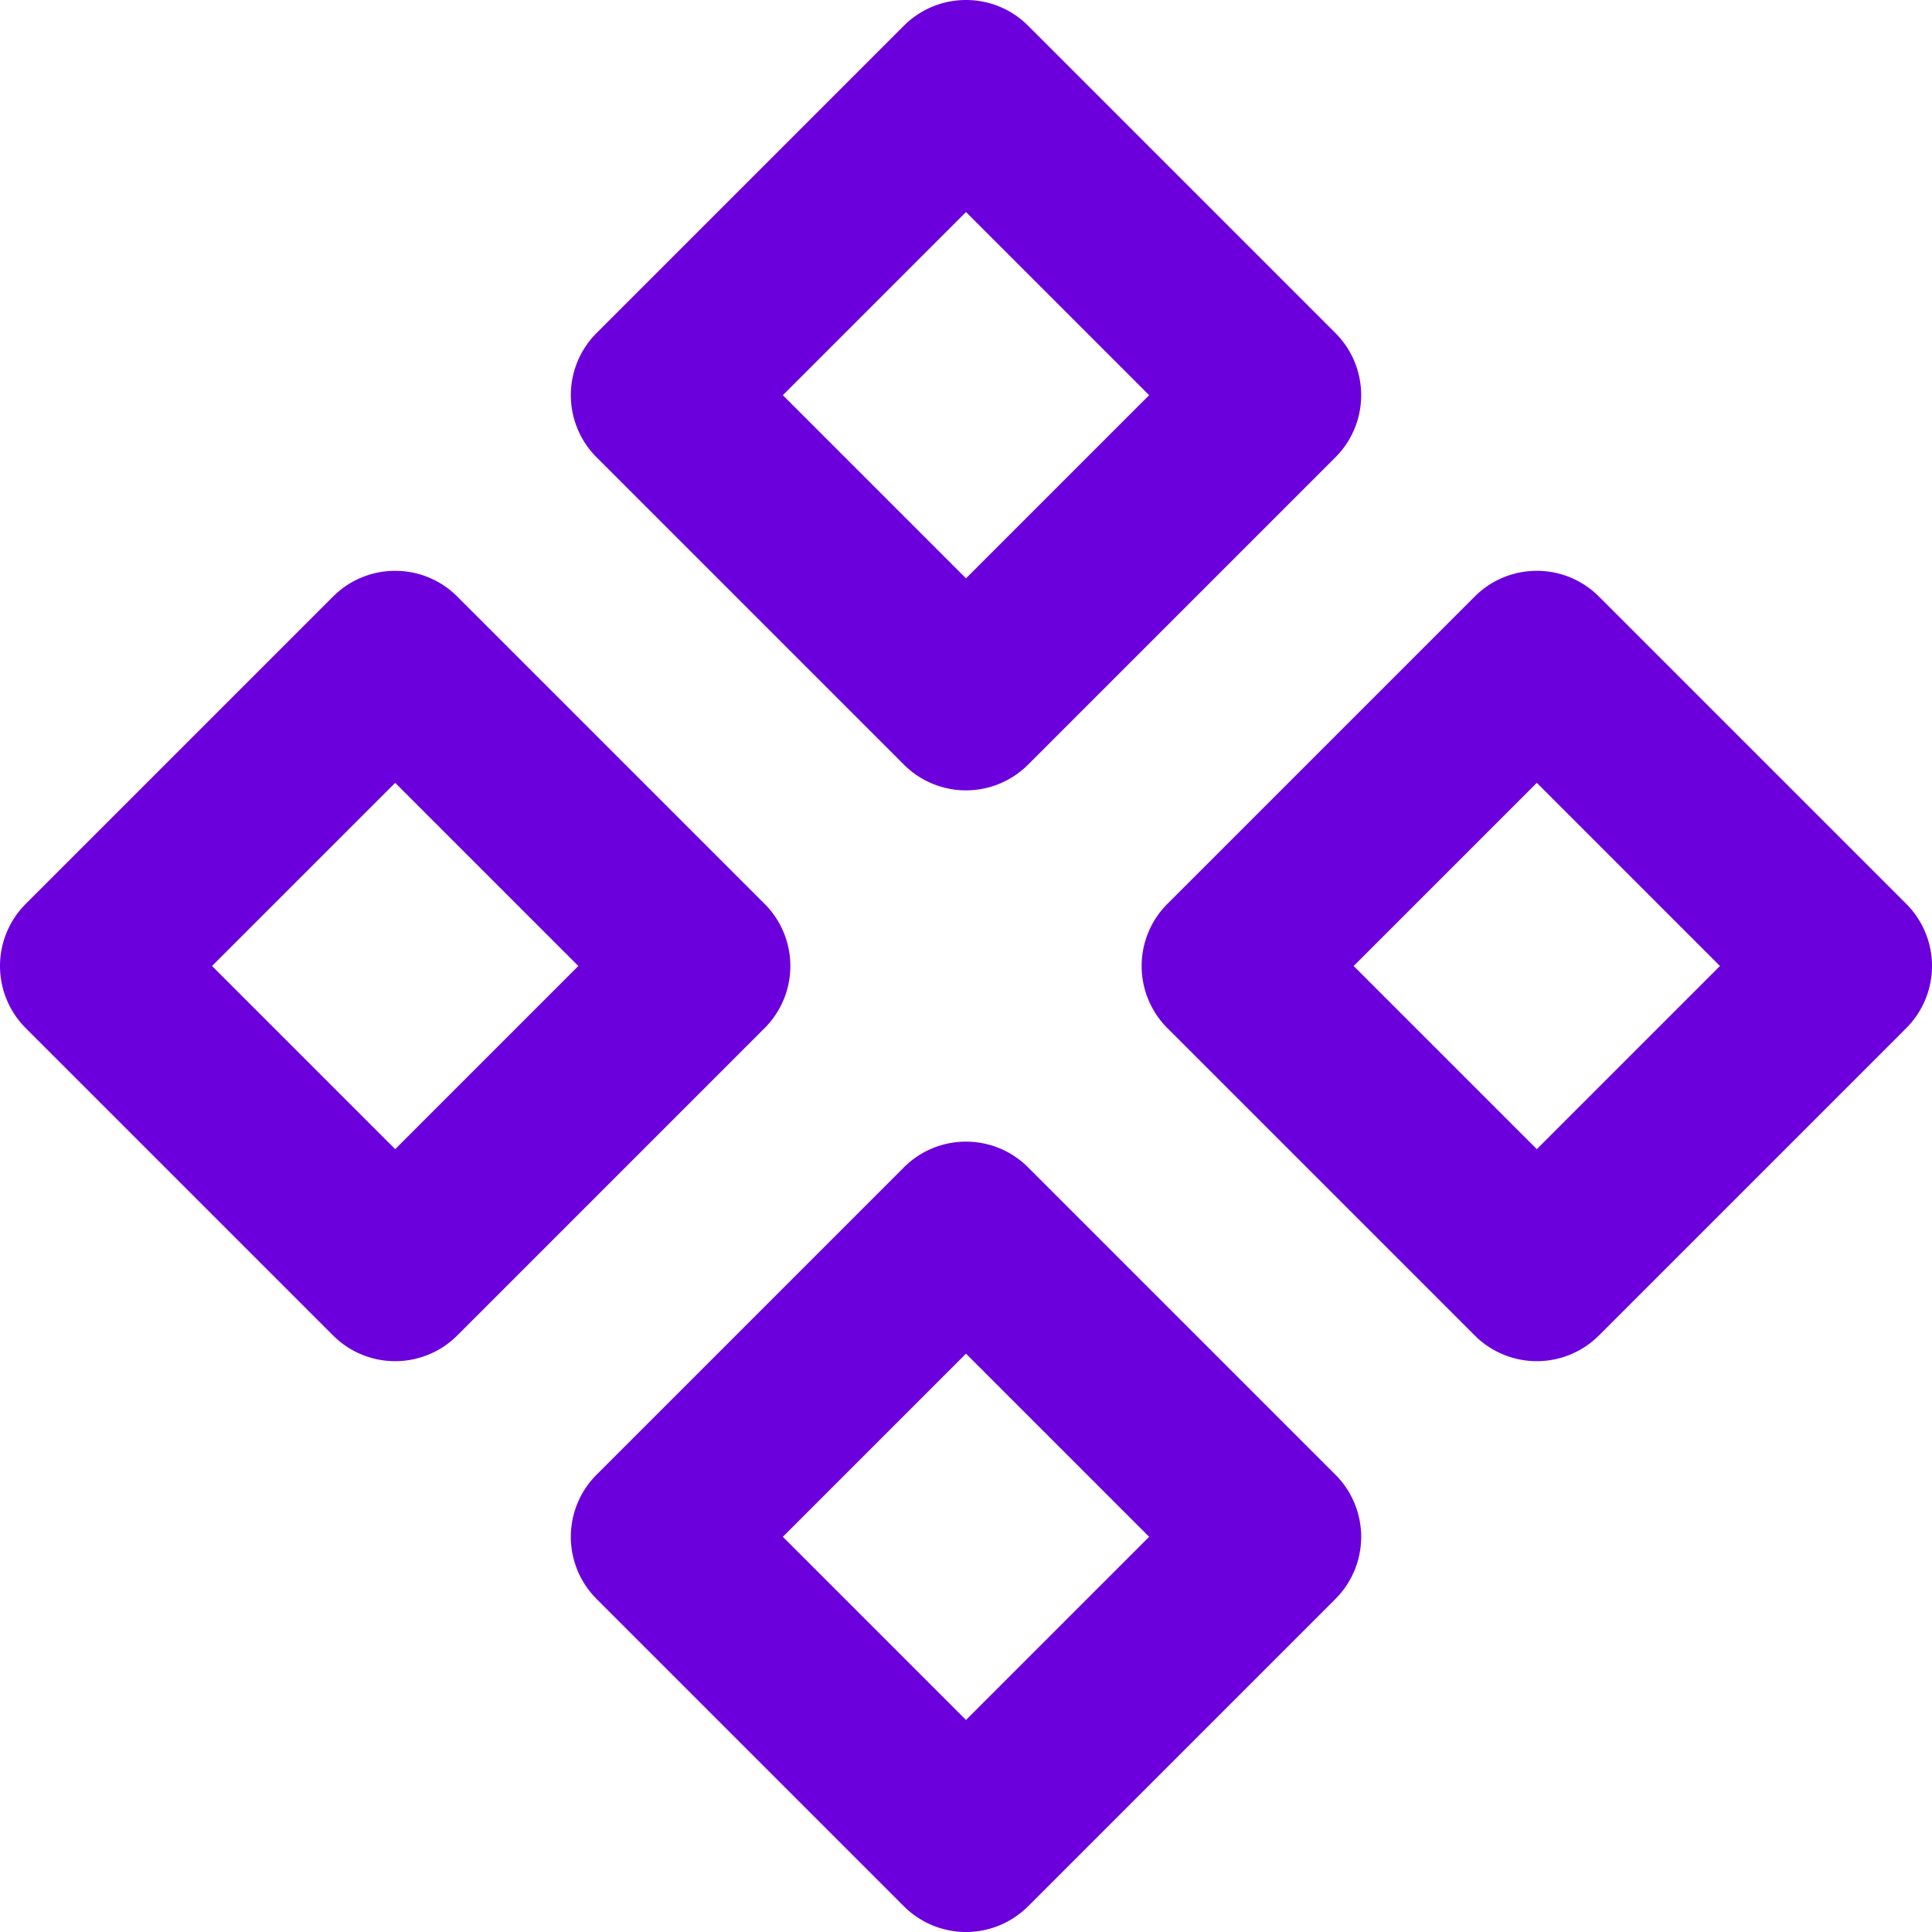 <svg xmlns="http://www.w3.org/2000/svg" width="35" height="35" viewBox="0 0 35 35">
  <g id="Group_3445" data-name="Group 3445" transform="translate(-1 -1)">
    <path id="Path_20483" data-name="Path 20483" d="M8.159,7.5a1.586,1.586,0,0,1,1.125.466l5.568,5.568a1.591,1.591,0,0,1,0,2.25L9.284,21.352a1.591,1.591,0,0,1-2.25,0L1.466,15.784a1.591,1.591,0,0,1,0-2.25L7.034,7.966A1.586,1.586,0,0,1,8.159,7.5Zm3.318,7.159L8.159,11.341,4.841,14.659l3.318,3.318Z" transform="translate(0 3.841)" fill="#6c00dd"/>
    <path id="Path_20484" data-name="Path 20484" d="M14.659,1a1.586,1.586,0,0,1,1.125.466l5.568,5.568a1.591,1.591,0,0,1,0,2.25l-5.568,5.568a1.591,1.591,0,0,1-2.25,0L7.966,9.284a1.591,1.591,0,0,1,0-2.25l5.568-5.568A1.586,1.586,0,0,1,14.659,1Zm3.318,7.159L14.659,4.841,11.341,8.159l3.318,3.318Z" transform="translate(3.841)" fill="#6c00dd"/>
    <path id="Path_20485" data-name="Path 20485" d="M21.159,7.5a1.586,1.586,0,0,1,1.125.466l5.568,5.568a1.591,1.591,0,0,1,0,2.25l-5.568,5.568a1.591,1.591,0,0,1-2.25,0l-5.568-5.568a1.591,1.591,0,0,1,0-2.25l5.568-5.568A1.586,1.586,0,0,1,21.159,7.5Zm3.318,7.159-3.318-3.318-3.318,3.318,3.318,3.318Z" transform="translate(7.682 3.841)" fill="#6c00dd"/>
    <path id="Path_20486" data-name="Path 20486" d="M14.659,14a1.586,1.586,0,0,1,1.125.466l5.568,5.568a1.591,1.591,0,0,1,0,2.25l-5.568,5.568a1.591,1.591,0,0,1-2.25,0L7.966,22.284a1.591,1.591,0,0,1,0-2.25l5.568-5.568A1.586,1.586,0,0,1,14.659,14Zm3.318,7.159-3.318-3.318-3.318,3.318,3.318,3.318Z" transform="translate(3.841 7.682)" fill="#6c00dd"/>
  </g>
</svg>
